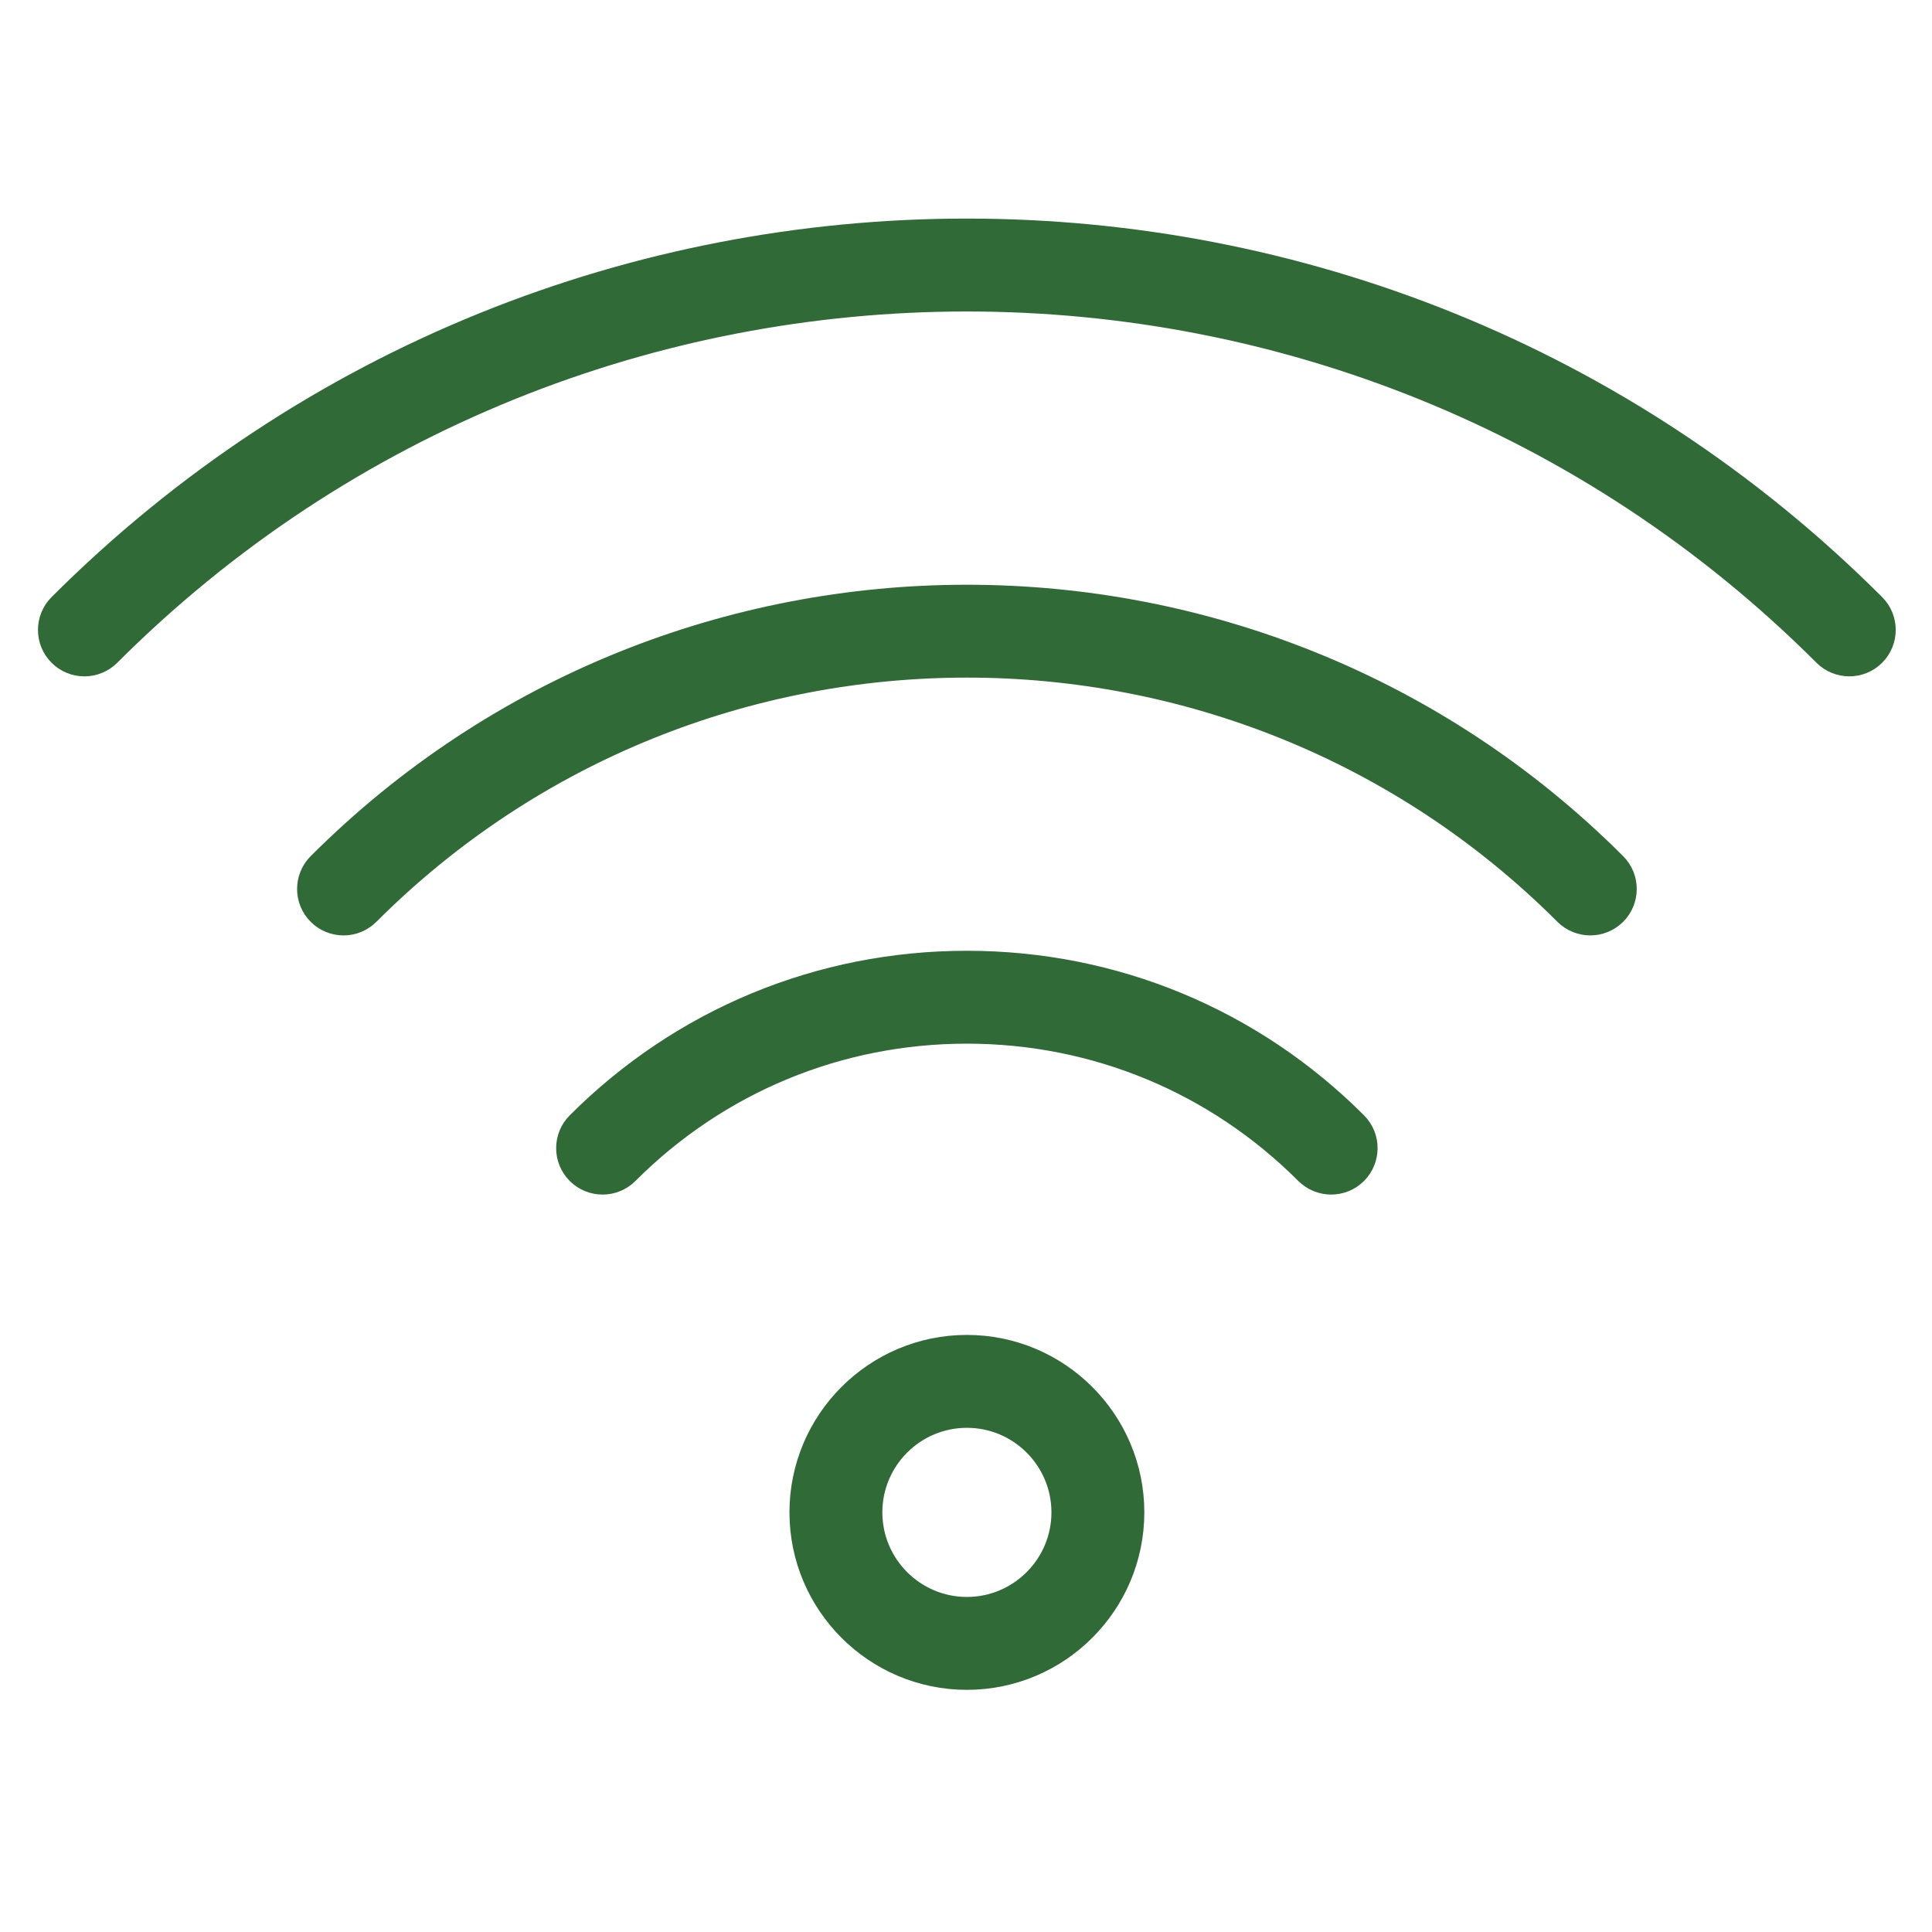<?xml version="1.0" encoding="utf-8"?>
<!-- Generator: Adobe Illustrator 16.0.0, SVG Export Plug-In . SVG Version: 6.00 Build 0)  -->
<!DOCTYPE svg PUBLIC "-//W3C//DTD SVG 1.1//EN" "http://www.w3.org/Graphics/SVG/1.1/DTD/svg11.dtd">
<svg version="1.1" id="Capa_1" xmlns="http://www.w3.org/2000/svg" xmlns:xlink="http://www.w3.org/1999/xlink" x="0px" y="0px"
	 width="512px" height="512px" viewBox="0 0 512 512" enable-background="new 0 0 512 512" xml:space="preserve">
<g>
	<path fill="#306A37" stroke="#306A37" stroke-width="10" stroke-miterlimit="10" d="M256.236,442.826
		c-23.167,0-42.021-18.857-42.021-42.037c0-23.167,18.856-42.021,42.021-42.021c23.166,0,42.02,18.855,42.02,42.021
		C298.258,423.97,279.403,442.826,256.236,442.826z M256.236,373.385c-15.113,0-27.405,12.292-27.405,27.405
		s12.292,27.418,27.405,27.418c15.114,0,27.406-12.305,27.406-27.418S271.35,373.385,256.236,373.385z"/>
	<path fill="#306A37" stroke="#306A37" stroke-width="10" stroke-miterlimit="10" d="M352.777,311.572
		c-1.869,0-3.741-0.717-5.174-2.134c-24.408-24.411-56.856-37.858-91.381-37.858c-34.509,0-66.972,13.445-91.364,37.858
		c-2.85,2.848-7.483,2.848-10.335,0c-2.849-2.851-2.849-7.483,0-10.335c27.172-27.172,63.289-42.137,101.699-42.137
		c38.426,0,74.542,14.95,101.716,42.137c2.848,2.85,2.848,7.482,0,10.335C356.518,310.857,354.647,311.572,352.777,311.572z"/>
	<path fill="#306A37" stroke="#306A37" stroke-width="10" stroke-miterlimit="10" d="M421.441,242.891
		c-1.869,0-3.741-0.716-5.172-2.133c-88.238-88.254-231.828-88.238-320.065,0c-2.85,2.848-7.483,2.848-10.335,0
		c-2.848-2.851-2.848-7.484,0-10.336c93.94-93.951,246.797-93.938,340.746,0c2.851,2.85,2.851,7.483,0,10.336
		C425.185,242.175,423.314,242.891,421.441,242.891z"/>
	<path fill="#306A37" stroke="#306A37" stroke-width="10" stroke-miterlimit="10" d="M490.093,174.239
		c-1.869,0-3.741-0.716-5.172-2.133c-126.079-126.064-331.276-126.096-457.386,0c-2.848,2.848-7.482,2.848-10.334,0
		c-2.851-2.85-2.85-7.484,0-10.336c131.809-131.808,346.258-131.779,478.051,0c2.849,2.85,2.849,7.484,0,10.336
		C493.837,173.523,491.965,174.239,490.093,174.239z"/>
</g>
</svg>
